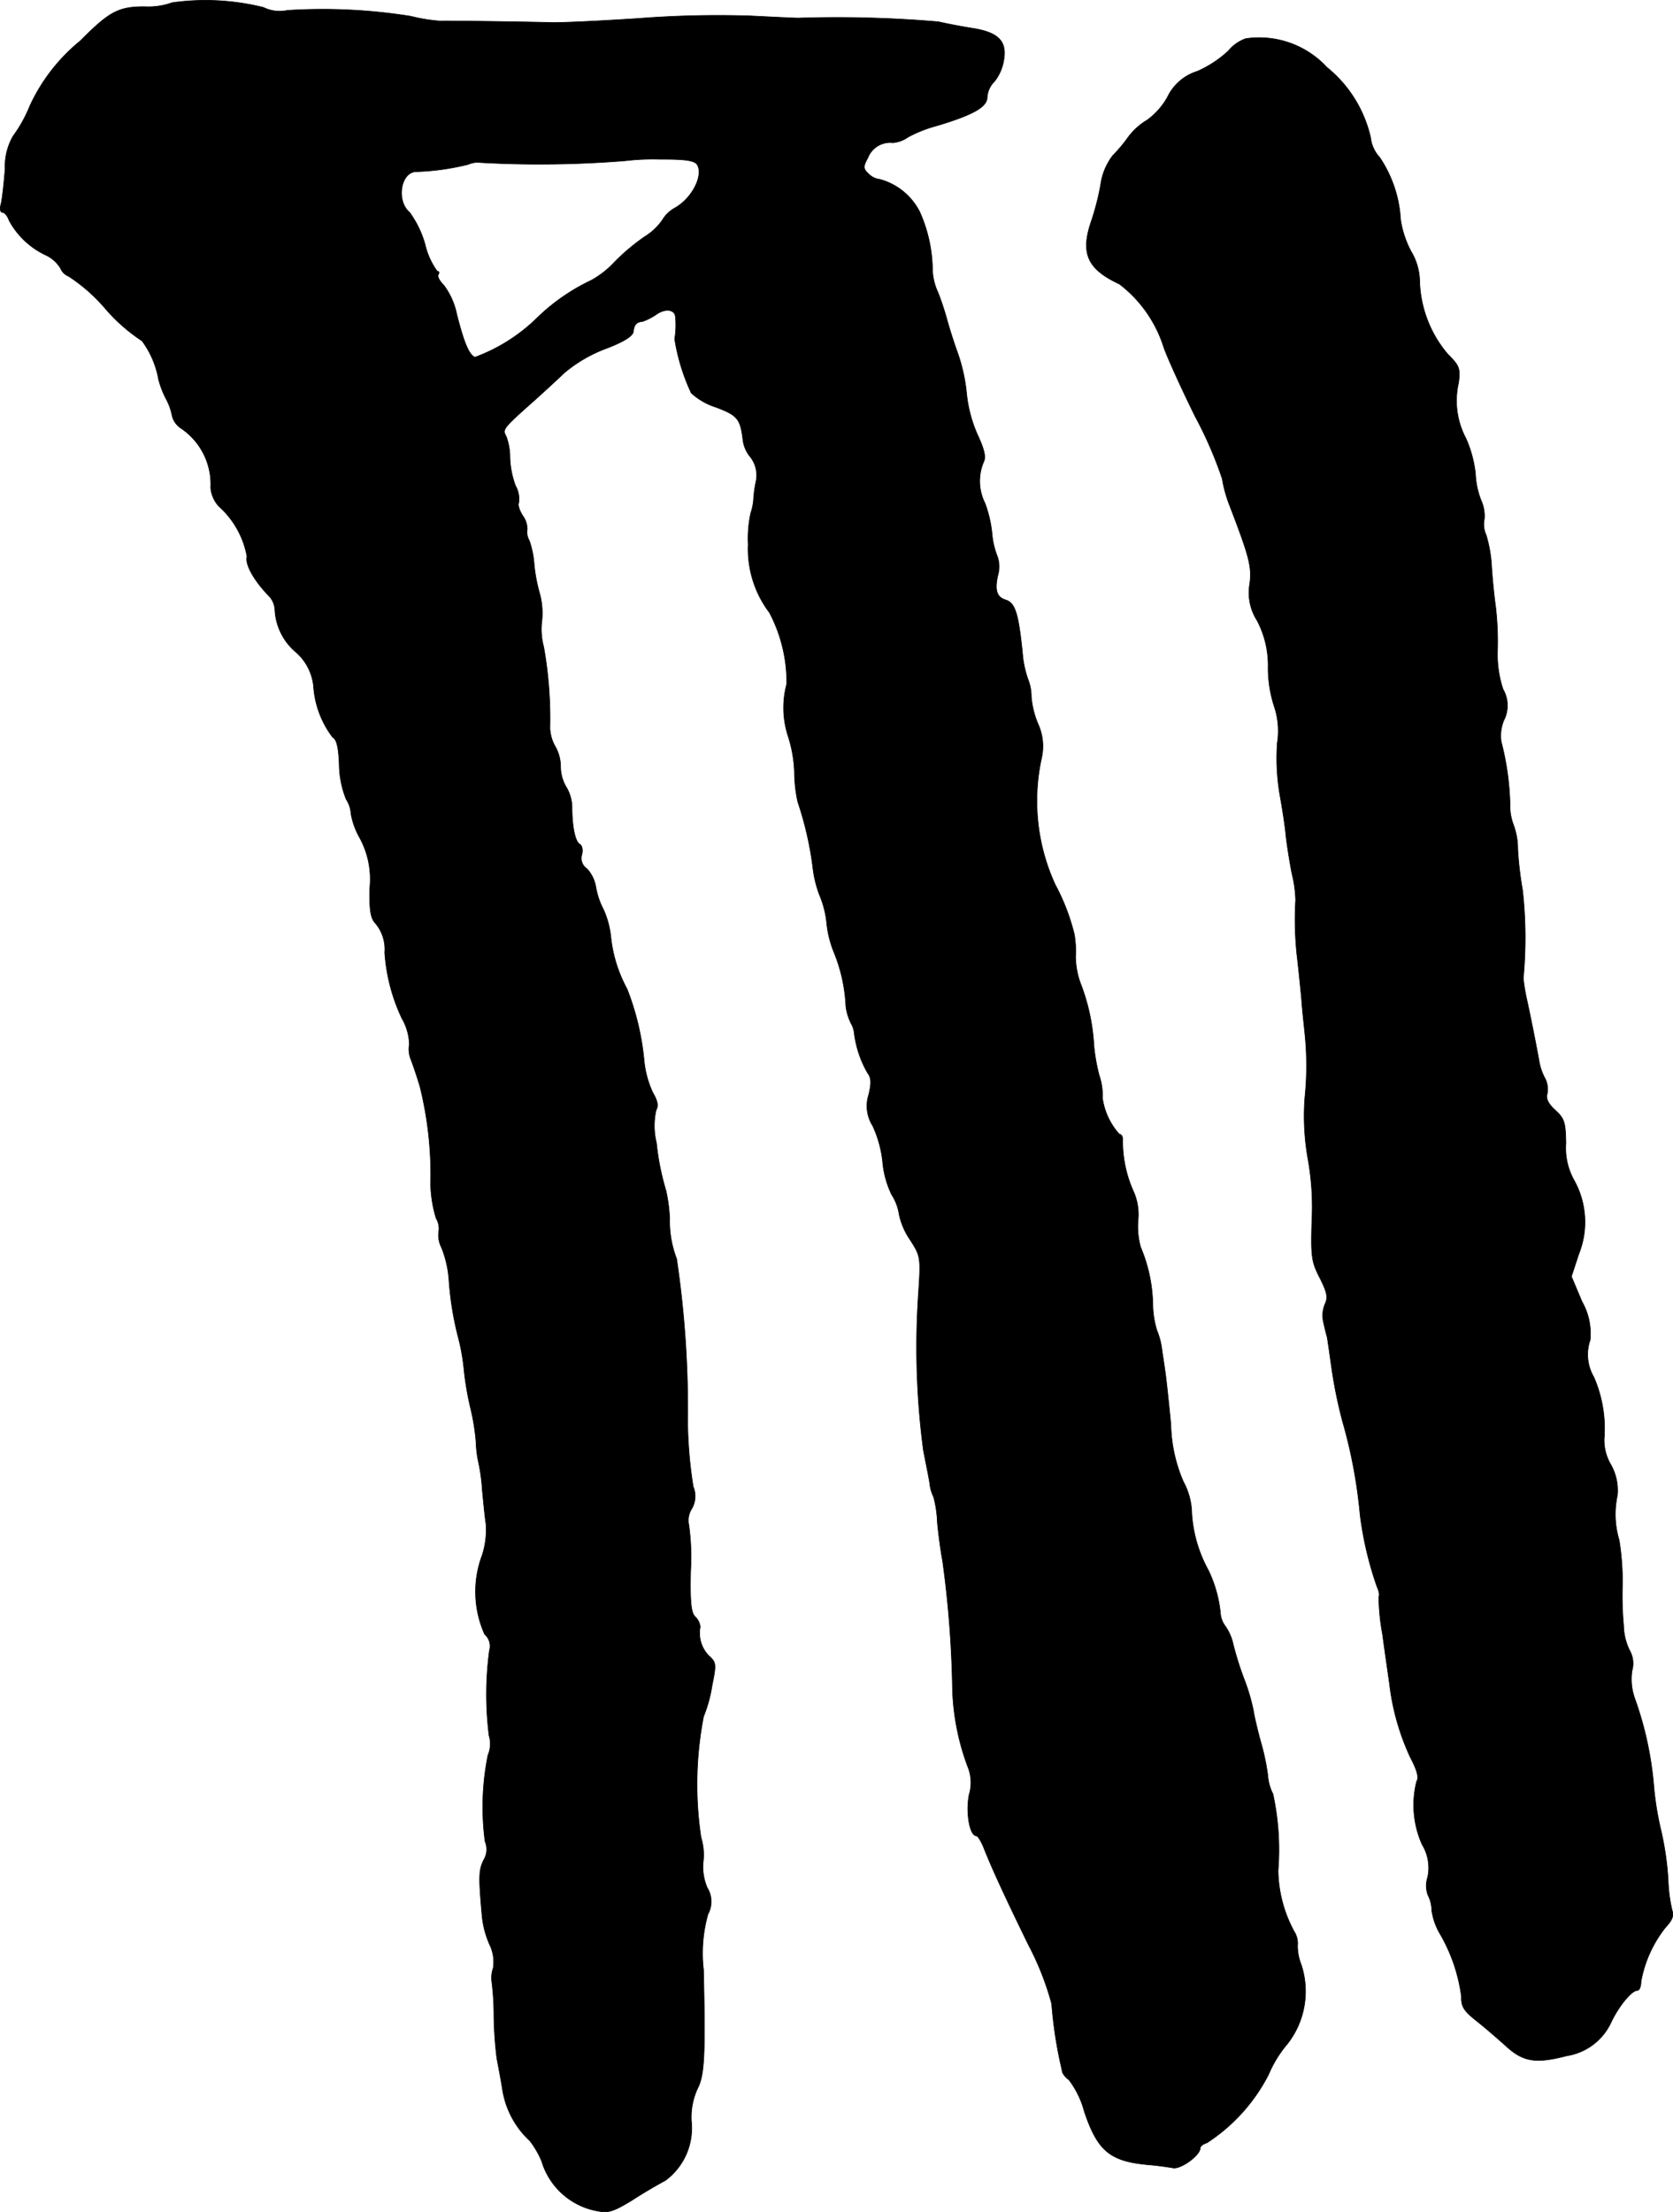 <?xml version="1.0" encoding="UTF-8"?>
<svg xmlns="http://www.w3.org/2000/svg"
     version="1.1"
     width="9.736mm"
     height="12.868mm"
     viewBox="0 0 27.599 36.477">
   <defs>
      <style type="text/css"><![CDATA[
      .a {
        stroke: #000;
        stroke-linecap: round;
        stroke-linejoin: round;
        stroke-width: 0.01px;
      }
    ]]></style>
   </defs>
   <path class="a"
         d="M2.84.044A1.157,1.157,0,0,1,2.386.11c-.43,0-.581.079-1.06.563A2.999,2.999,0,0,0,.49,1.752a2.256,2.256,0,0,1-.273.491.999.999,0,0,0-.133.539c-.018.242-.048.503-.067.581-.024.079-.012.139.024.139s.085.061.109.133a1.333,1.333,0,0,0,.6.569.566.566,0,0,1,.248.218.24.24,0,0,0,.133.133,2.798,2.798,0,0,1,.606.533,2.916,2.916,0,0,0,.606.533,1.508,1.508,0,0,1,.273.636,1.54,1.54,0,0,0,.121.315.967.967,0,0,1,.103.285.345.345,0,0,0,.139.2,1.113,1.113,0,0,1,.497.987.522.522,0,0,0,.133.303,1.461,1.461,0,0,1,.466.83c-.036.133.121.406.382.672a.37.37,0,0,1,.079.224.978.978,0,0,0,.357.69.864.864,0,0,1,.279.545,1.561,1.561,0,0,0,.315.848c.067.036.097.164.109.436a1.596,1.596,0,0,0,.115.588.484.484,0,0,1,.079.236,1.23,1.23,0,0,0,.145.4,1.427,1.427,0,0,1,.164.842c-.006.357.018.485.091.563a.662.662,0,0,1,.157.485,3.005,3.005,0,0,0,.285,1.09.896.896,0,0,1,.121.424.448.448,0,0,0,.018.23c.03.073.103.285.157.466a6.008,6.008,0,0,1,.176,1.611,2.089,2.089,0,0,0,.091.563.322.322,0,0,1,.042.224.445.445,0,0,0,.048.26,1.783,1.783,0,0,1,.121.527,5.184,5.184,0,0,0,.157.963,3.375,3.375,0,0,1,.091.515,4.98,4.98,0,0,0,.115.666,3.576,3.576,0,0,1,.085.545,1.722,1.722,0,0,0,.036.303,3.103,3.103,0,0,1,.067.485c.018.182.042.436.061.557a1.374,1.374,0,0,1-.061.503A1.712,1.712,0,0,0,7.995,26.948a.258.258,0,0,1,.079.267,5.437,5.437,0,0,0-.006,1.405.47.47,0,0,1-.018.321,4.325,4.325,0,0,0-.048,1.423.336.336,0,0,1-.024.309c-.079.164-.085.267-.024.933a1.54,1.54,0,0,0,.121.454.654.654,0,0,1,.061.394.485.485,0,0,0-.024.212,4.48,4.48,0,0,1,.036.575,6.338,6.338,0,0,0,.048.697c.018.097.067.345.097.539a1.458,1.458,0,0,0,.448.824,1.509,1.509,0,0,1,.194.333,1.177,1.177,0,0,0,.921.824c.176.036.26.012.569-.176.194-.127.448-.273.551-.327a1.072,1.072,0,0,0,.43-.969,1.131,1.131,0,0,1,.097-.539c.121-.23.133-.551.103-1.962a2.366,2.366,0,0,1,.073-.921.433.433,0,0,0-.012-.436.868.868,0,0,1-.067-.424.967.967,0,0,0-.036-.406,5.888,5.888,0,0,1,.042-1.993,2.249,2.249,0,0,0,.139-.503c.073-.363.073-.388-.055-.503a.534.534,0,0,1-.139-.472.268.268,0,0,0-.085-.17c-.067-.067-.085-.248-.073-.763a3.812,3.812,0,0,0-.03-.751.353.353,0,0,1,.042-.254.408.408,0,0,0,.03-.376,7.266,7.266,0,0,1-.091-1.054,16.853,16.853,0,0,0-.182-2.701,1.745,1.745,0,0,1-.115-.672,2.672,2.672,0,0,0-.061-.454,4.154,4.154,0,0,1-.157-.787,1.175,1.175,0,0,1-.006-.539c.042-.073.024-.157-.055-.291a1.641,1.641,0,0,1-.145-.551,4.335,4.335,0,0,0-.279-1.157,2.289,2.289,0,0,1-.267-.854,1.471,1.471,0,0,0-.121-.454,1.252,1.252,0,0,1-.127-.376.596.596,0,0,0-.145-.297.207.207,0,0,1-.085-.236c.018-.073.006-.145-.036-.17-.079-.048-.127-.303-.127-.624a.663.663,0,0,0-.097-.321.662.662,0,0,1-.091-.339.683.683,0,0,0-.085-.321.658.658,0,0,1-.091-.309,6.741,6.741,0,0,0-.103-1.339,1.114,1.114,0,0,1-.03-.43,1.218,1.218,0,0,0-.036-.448,2.686,2.686,0,0,1-.091-.478,1.532,1.532,0,0,0-.079-.394.282.282,0,0,1-.036-.188.375.375,0,0,0-.073-.224c-.055-.085-.085-.182-.067-.212a.44.44,0,0,0-.054-.285,1.48,1.48,0,0,1-.091-.46.992.992,0,0,0-.061-.351c-.067-.121-.061-.127.491-.618.121-.109.333-.303.466-.43a2.345,2.345,0,0,1,.684-.4c.291-.109.442-.206.454-.273.018-.127.048-.164.157-.176a.983.983,0,0,0,.224-.115c.145-.103.303-.085.315.036a1.398,1.398,0,0,1-.012.369,3.339,3.339,0,0,0,.273.89,1.094,1.094,0,0,0,.412.236c.351.133.4.188.442.545a.539.539,0,0,0,.121.273.493.493,0,0,1,.091.418,1.877,1.877,0,0,0-.036.254.892.892,0,0,1-.048.254,1.953,1.953,0,0,0-.042.515,1.739,1.739,0,0,0,.351,1.127,2.475,2.475,0,0,1,.285,1.175,1.513,1.513,0,0,0,.018.848,2.168,2.168,0,0,1,.109.612,2.315,2.315,0,0,0,.055.485,5.589,5.589,0,0,1,.248,1.078,1.851,1.851,0,0,0,.109.454,1.608,1.608,0,0,1,.121.478,1.736,1.736,0,0,0,.127.491,2.671,2.671,0,0,1,.188.866.866.866,0,0,0,.085.285.412.412,0,0,1,.055.176,1.755,1.755,0,0,0,.218.642c.061.079.067.164.018.363a.61.61,0,0,0,.067.509,1.894,1.894,0,0,1,.164.594,1.538,1.538,0,0,0,.151.545.822.822,0,0,1,.121.321,1.162,1.162,0,0,0,.176.412c.176.273.182.291.145.86a12.944,12.944,0,0,0,.079,2.617c.048.248.103.509.109.581a.665.665,0,0,0,.061.194,1.929,1.929,0,0,1,.061.418c.018.194.055.472.085.624a17.515,17.515,0,0,1,.164,2.132,3.979,3.979,0,0,0,.267,1.308.699.699,0,0,1,.006.43c-.055.297.012.672.121.672.024,0,.079.091.121.194.133.339.363.836.739,1.605a4.715,4.715,0,0,1,.382.969,7.22,7.22,0,0,0,.133.927c.018.085.042.176.042.2a.319.319,0,0,0,.109.127,1.492,1.492,0,0,1,.254.521c.224.666.43.83,1.096.884.133.012.297.036.363.048.127.03.454-.206.454-.327,0-.03.048-.067.109-.085a2.94,2.94,0,0,0,1.018-1.127,1.93,1.93,0,0,1,.309-.503,1.406,1.406,0,0,0,.23-1.308.84.84,0,0,1-.061-.315.363.363,0,0,0-.054-.23,2.173,2.173,0,0,1-.267-1.005,4.325,4.325,0,0,0-.085-1.266.801.801,0,0,1-.085-.309,3.707,3.707,0,0,0-.115-.545c-.055-.2-.109-.43-.121-.515a3.227,3.227,0,0,0-.139-.485,5.306,5.306,0,0,1-.194-.606.842.842,0,0,0-.133-.309.394.394,0,0,1-.079-.212,2.1,2.1,0,0,0-.2-.709,2.233,2.233,0,0,1-.273-.939,1.135,1.135,0,0,0-.139-.521,2.503,2.503,0,0,1-.206-.945c-.036-.382-.079-.763-.091-.848s-.036-.248-.055-.369a1.199,1.199,0,0,0-.085-.333,1.574,1.574,0,0,1-.067-.442,2.527,2.527,0,0,0-.2-.927,1.257,1.257,0,0,1-.042-.454.934.934,0,0,0-.079-.472,2.034,2.034,0,0,1-.176-.836c.006-.055-.018-.103-.055-.103a1.125,1.125,0,0,1-.279-.6.999.999,0,0,0-.055-.376,3.095,3.095,0,0,1-.085-.478,3.34,3.34,0,0,0-.206-.993,1.33,1.33,0,0,1-.097-.485A1.579,1.579,0,0,0,17.722,15.404a3.496,3.496,0,0,0-.315-.818,3.301,3.301,0,0,1-.224-2.09.883.883,0,0,0-.061-.563,1.459,1.459,0,0,1-.109-.442.776.776,0,0,0-.055-.291,1.684,1.684,0,0,1-.091-.436c-.067-.654-.121-.824-.279-.872-.145-.048-.182-.157-.127-.406a.5.5,0,0,0-.012-.321,1.333,1.333,0,0,1-.085-.376,2.006,2.006,0,0,0-.115-.491.811.811,0,0,1-.024-.678c.042-.079.018-.2-.103-.46a2.223,2.223,0,0,1-.176-.666,2.875,2.875,0,0,0-.145-.666c-.073-.2-.151-.454-.182-.569a4.593,4.593,0,0,0-.145-.436.962.962,0,0,1-.091-.363,2.402,2.402,0,0,0-.212-.969,1.047,1.047,0,0,0-.654-.533.313.313,0,0,1-.194-.097c-.085-.079-.085-.115-.006-.26a.394.394,0,0,1,.412-.248.498.498,0,0,0,.248-.091,2.147,2.147,0,0,1,.454-.182c.618-.182.854-.315.854-.478a.403.403,0,0,1,.121-.26A.754.754,0,0,0,16.559.989c.055-.309-.091-.454-.503-.521-.157-.024-.418-.073-.575-.109A19.576,19.576,0,0,0,13.167.298c-.067,0-.418-.018-.787-.036a17.019,17.019,0,0,0-1.847.042C9.884.347,9.23.377,9.079.371,8.661.359,7.365.341,7.262.347A2.806,2.806,0,0,1,6.777.268,9.215,9.215,0,0,0,4.742.171a.603.603,0,0,1-.394-.048A3.953,3.953,0,0,0,2.84.044Zm8.661,2.671c.109.176-.085.557-.369.715a.54.54,0,0,0-.206.2.981.981,0,0,1-.291.273,3.461,3.461,0,0,0-.503.424,1.513,1.513,0,0,1-.382.297,3.3,3.3,0,0,0-.896.624,2.888,2.888,0,0,1-1.018.642c-.097-.036-.182-.236-.303-.715a1.192,1.192,0,0,0-.212-.472c-.067-.067-.109-.139-.091-.176.024-.03.012-.055-.018-.055a1.229,1.229,0,0,1-.2-.442,1.672,1.672,0,0,0-.254-.527c-.224-.188-.151-.654.097-.672a4.053,4.053,0,0,0,.872-.121.37.37,0,0,1,.194-.03,17.567,17.567,0,0,0,2.399-.03,3.899,3.899,0,0,1,.575-.024C11.314,2.624,11.459,2.648,11.502,2.715Z"/>
   <path class="a"
         d="M20.551.637a.648.648,0,0,0-.285.2,1.843,1.843,0,0,1-.515.339.811.811,0,0,0-.491.424,1.17,1.17,0,0,1-.339.382,1.059,1.059,0,0,0-.309.279,2.492,2.492,0,0,1-.254.303,1.012,1.012,0,0,0-.2.478,4.223,4.223,0,0,1-.151.594c-.188.539-.073.8.46,1.048A2.108,2.108,0,0,1,19.194,5.713c.042.133.273.648.521,1.151a6.697,6.697,0,0,1,.448,1.03,2.152,2.152,0,0,0,.127.454c.321.836.363.999.327,1.278a.848.848,0,0,0,.121.606,1.585,1.585,0,0,1,.182.781,2.061,2.061,0,0,0,.103.642,1.264,1.264,0,0,1,.048.6,3.623,3.623,0,0,0,.042.848c.042.23.091.545.103.697.018.151.061.424.097.606a2.016,2.016,0,0,1,.061.436,5.463,5.463,0,0,0,.024.927c.024.2.055.515.073.697.012.182.042.442.055.575a5.13,5.13,0,0,1,0,1.06,4.043,4.043,0,0,0,.055,1.03,4.46,4.46,0,0,1,.061.993c-.018.6-.006.684.133.951.121.242.133.321.085.424a.487.487,0,0,0-.024.315c.024.109.048.206.055.224s.042.273.085.575a7.75,7.75,0,0,0,.17.818,8.289,8.289,0,0,1,.291,1.545,5.739,5.739,0,0,0,.279,1.187c.03.067.048.139.03.164a3.521,3.521,0,0,0,.061.618c.042.315.097.684.115.818a3.973,3.973,0,0,0,.345,1.217c.109.206.145.333.103.394a1.59,1.59,0,0,0,.091,1.042.738.738,0,0,1,.091.539.441.441,0,0,0,.006.297.557.557,0,0,1,.061.248,1.064,1.064,0,0,0,.133.382,2.765,2.765,0,0,1,.357,1.042c-.006.157.036.23.242.394.139.109.363.303.497.424.279.254.485.291.999.157a.973.973,0,0,0,.733-.557c.127-.267.339-.521.43-.521.036,0,.061-.067.061-.145a2.011,2.011,0,0,1,.406-.896c.109-.115.139-.194.109-.273a2.491,2.491,0,0,1-.067-.503A4.916,4.916,0,0,0,27.401,30.183a4.984,4.984,0,0,1-.121-.757,5.66,5.66,0,0,0-.309-1.411.943.943,0,0,1-.048-.466.435.435,0,0,0-.042-.339.979.979,0,0,1-.097-.406,5.482,5.482,0,0,1-.018-.709,4.477,4.477,0,0,0-.055-.697,1.48,1.48,0,0,1-.03-.739.864.864,0,0,0-.115-.521.793.793,0,0,1-.103-.412,2.128,2.128,0,0,0-.17-1.018.734.734,0,0,1-.061-.612,1.066,1.066,0,0,0-.133-.63L25.923,21.049l.121-.369a1.416,1.416,0,0,0-.073-1.211,1.088,1.088,0,0,1-.139-.618c-.006-.345-.024-.406-.176-.545-.115-.103-.157-.194-.133-.267a.4.4,0,0,0-.03-.248.911.911,0,0,1-.097-.26c-.055-.309-.145-.757-.206-1.036a3.2,3.2,0,0,1-.061-.363,7.099,7.099,0,0,0-.012-1.454,5.749,5.749,0,0,1-.079-.672,1.158,1.158,0,0,0-.067-.394.903.903,0,0,1-.061-.357,4.515,4.515,0,0,0-.145-1.024.668.668,0,0,1,.042-.351.536.536,0,0,0-.012-.515,1.816,1.816,0,0,1-.091-.648,5.046,5.046,0,0,0-.03-.703c-.024-.17-.055-.466-.067-.666a2.209,2.209,0,0,0-.091-.527.417.417,0,0,1-.03-.26.618.618,0,0,0-.055-.315,1.368,1.368,0,0,1-.091-.436,1.957,1.957,0,0,0-.157-.581,1.324,1.324,0,0,1-.121-.921c.03-.236.012-.279-.182-.472a1.952,1.952,0,0,1-.46-1.181.99.99,0,0,0-.145-.515,1.659,1.659,0,0,1-.17-.515,2.039,2.039,0,0,0-.345-1.03A.57.57,0,0,1,22.61,2.267a2.081,2.081,0,0,0-.721-1.157A1.521,1.521,0,0,0,20.551.637Z"/>
</svg>
